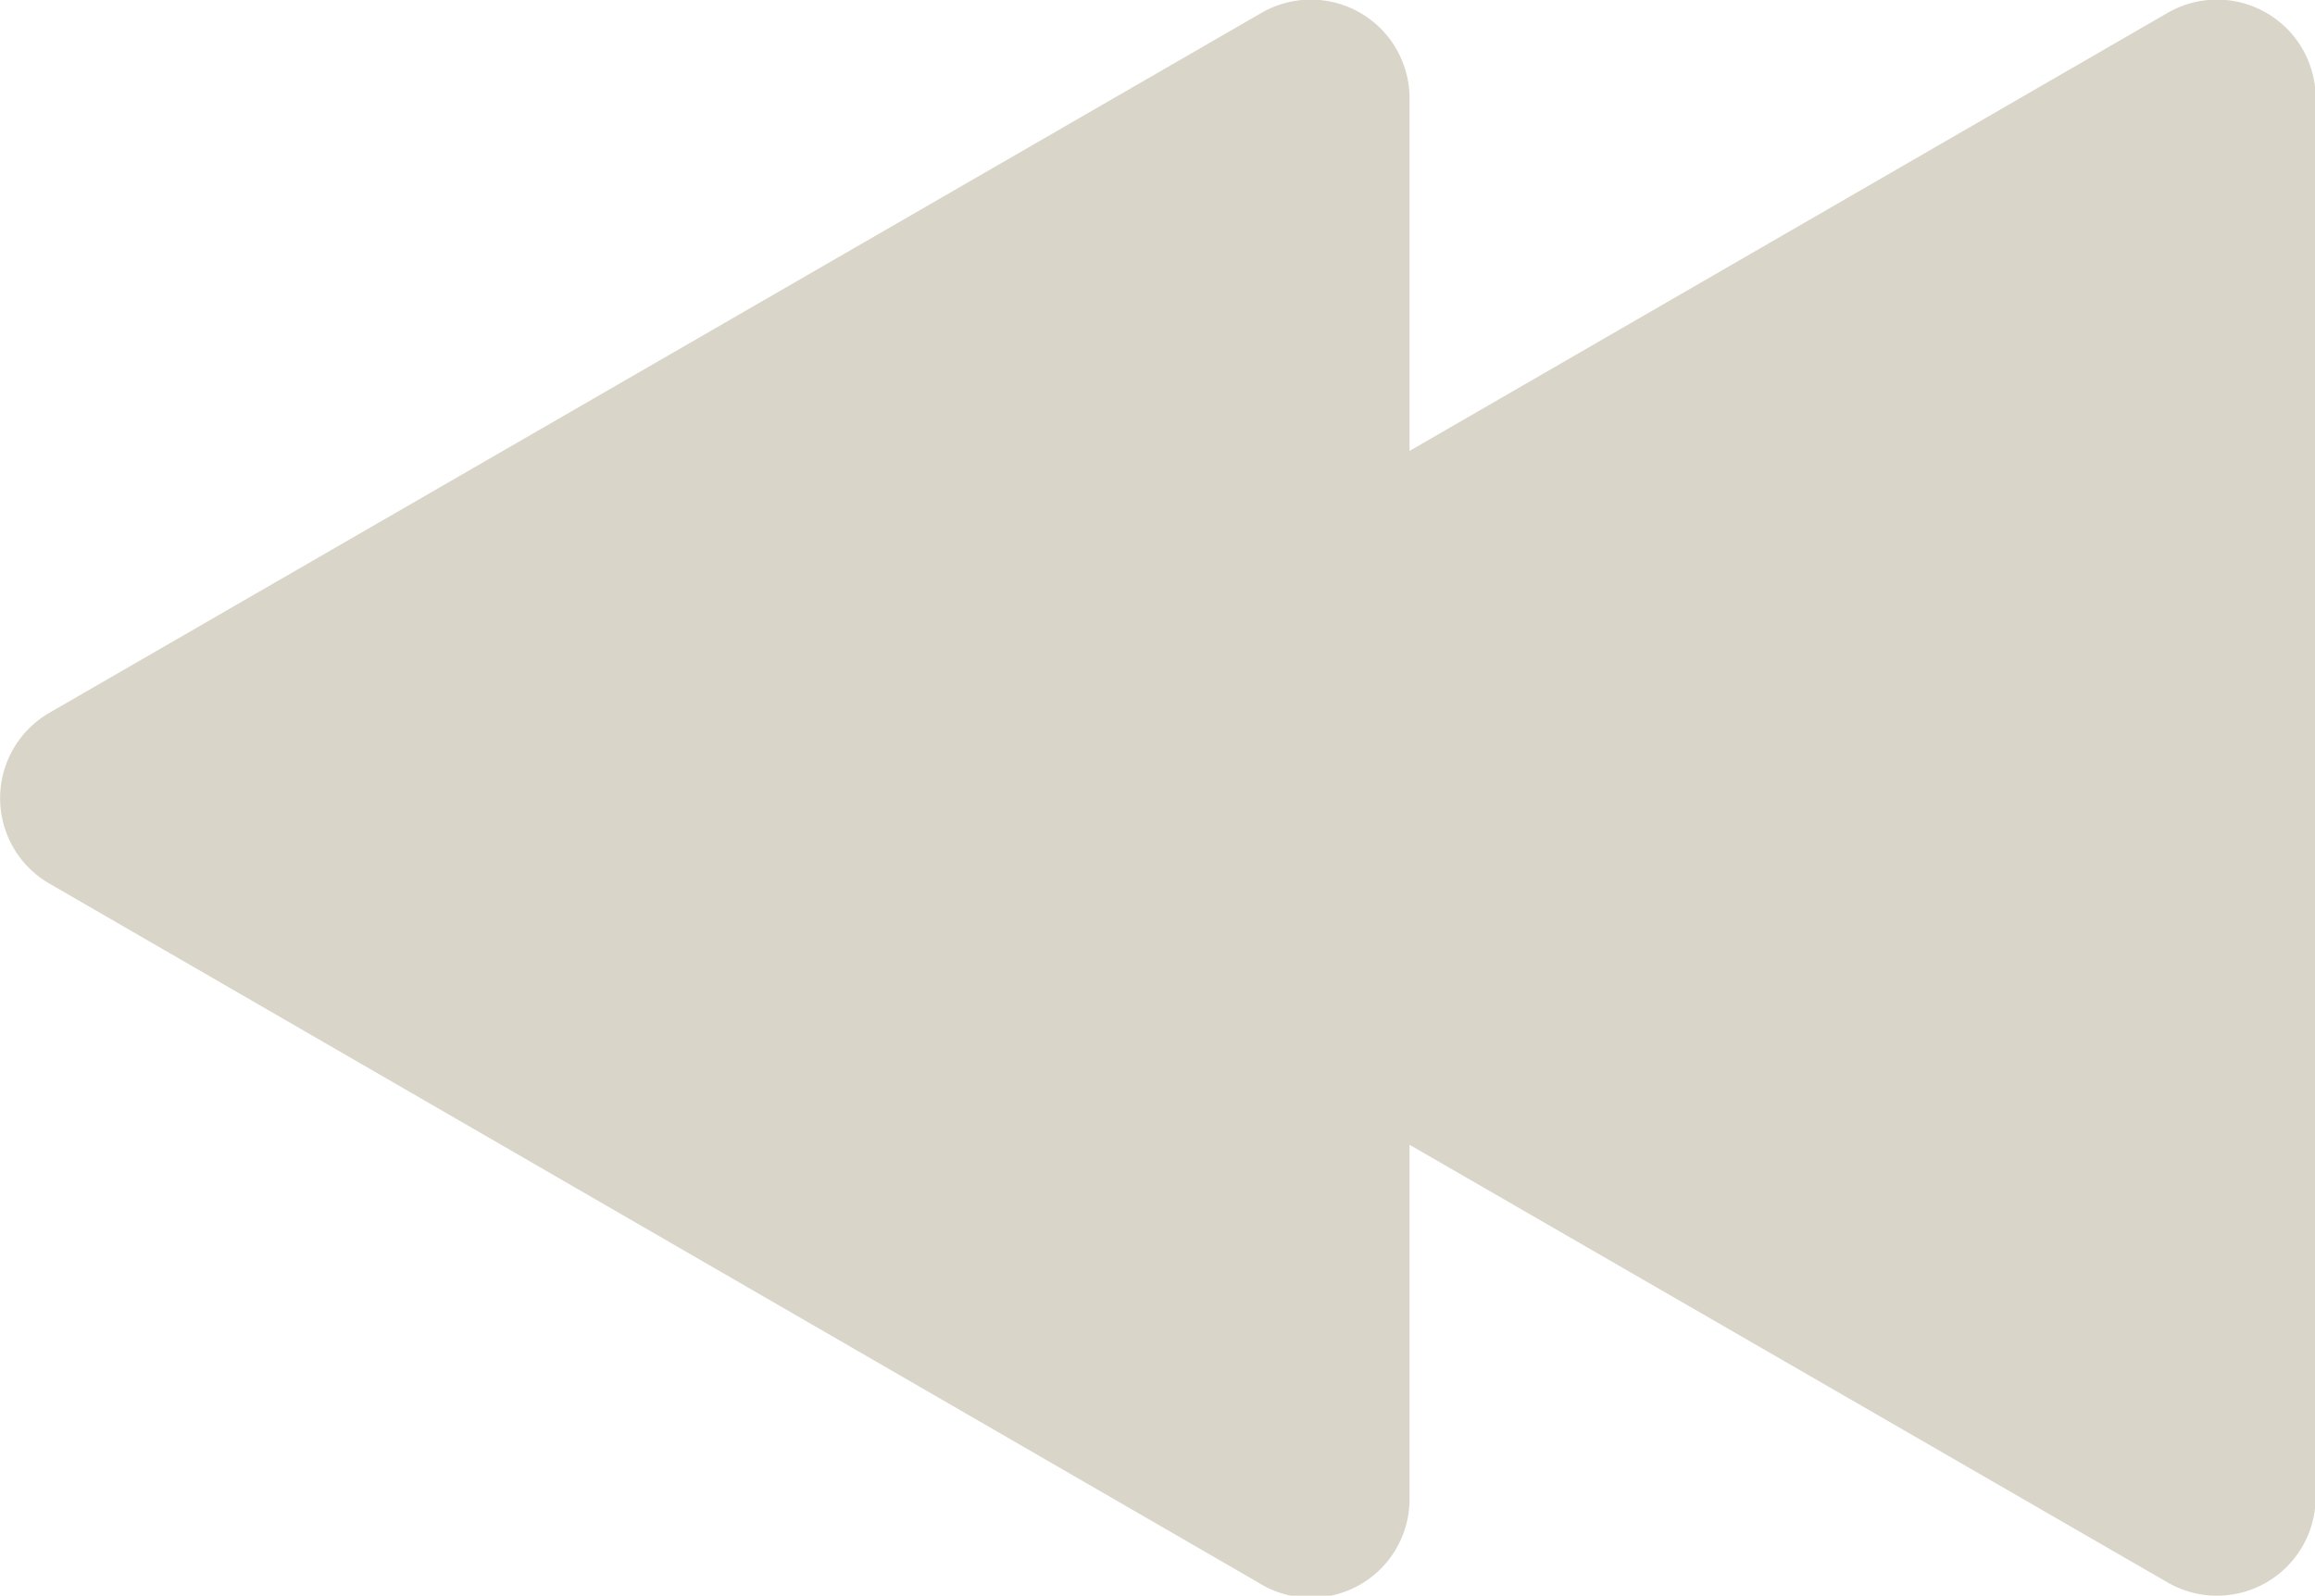 <svg xmlns="http://www.w3.org/2000/svg" viewBox="0 0 34.49 23.78"><defs><style>.cls-1{fill:#d9d5c9;}</style></defs><title>211028宋元学案</title><g id="guide-2" data-name="guide"><path class="cls-1" d="M32.28.2,21,6.72V1.47A1.47,1.47,0,0,0,18.78.2L.74,10.62a1.47,1.47,0,0,0,0,2.55l18,10.41A1.47,1.47,0,0,0,21,22.31V17.06l11.29,6.52a1.47,1.47,0,0,0,2.21-1.27V1.47A1.47,1.47,0,0,0,32.28.2Z"/></g></svg>